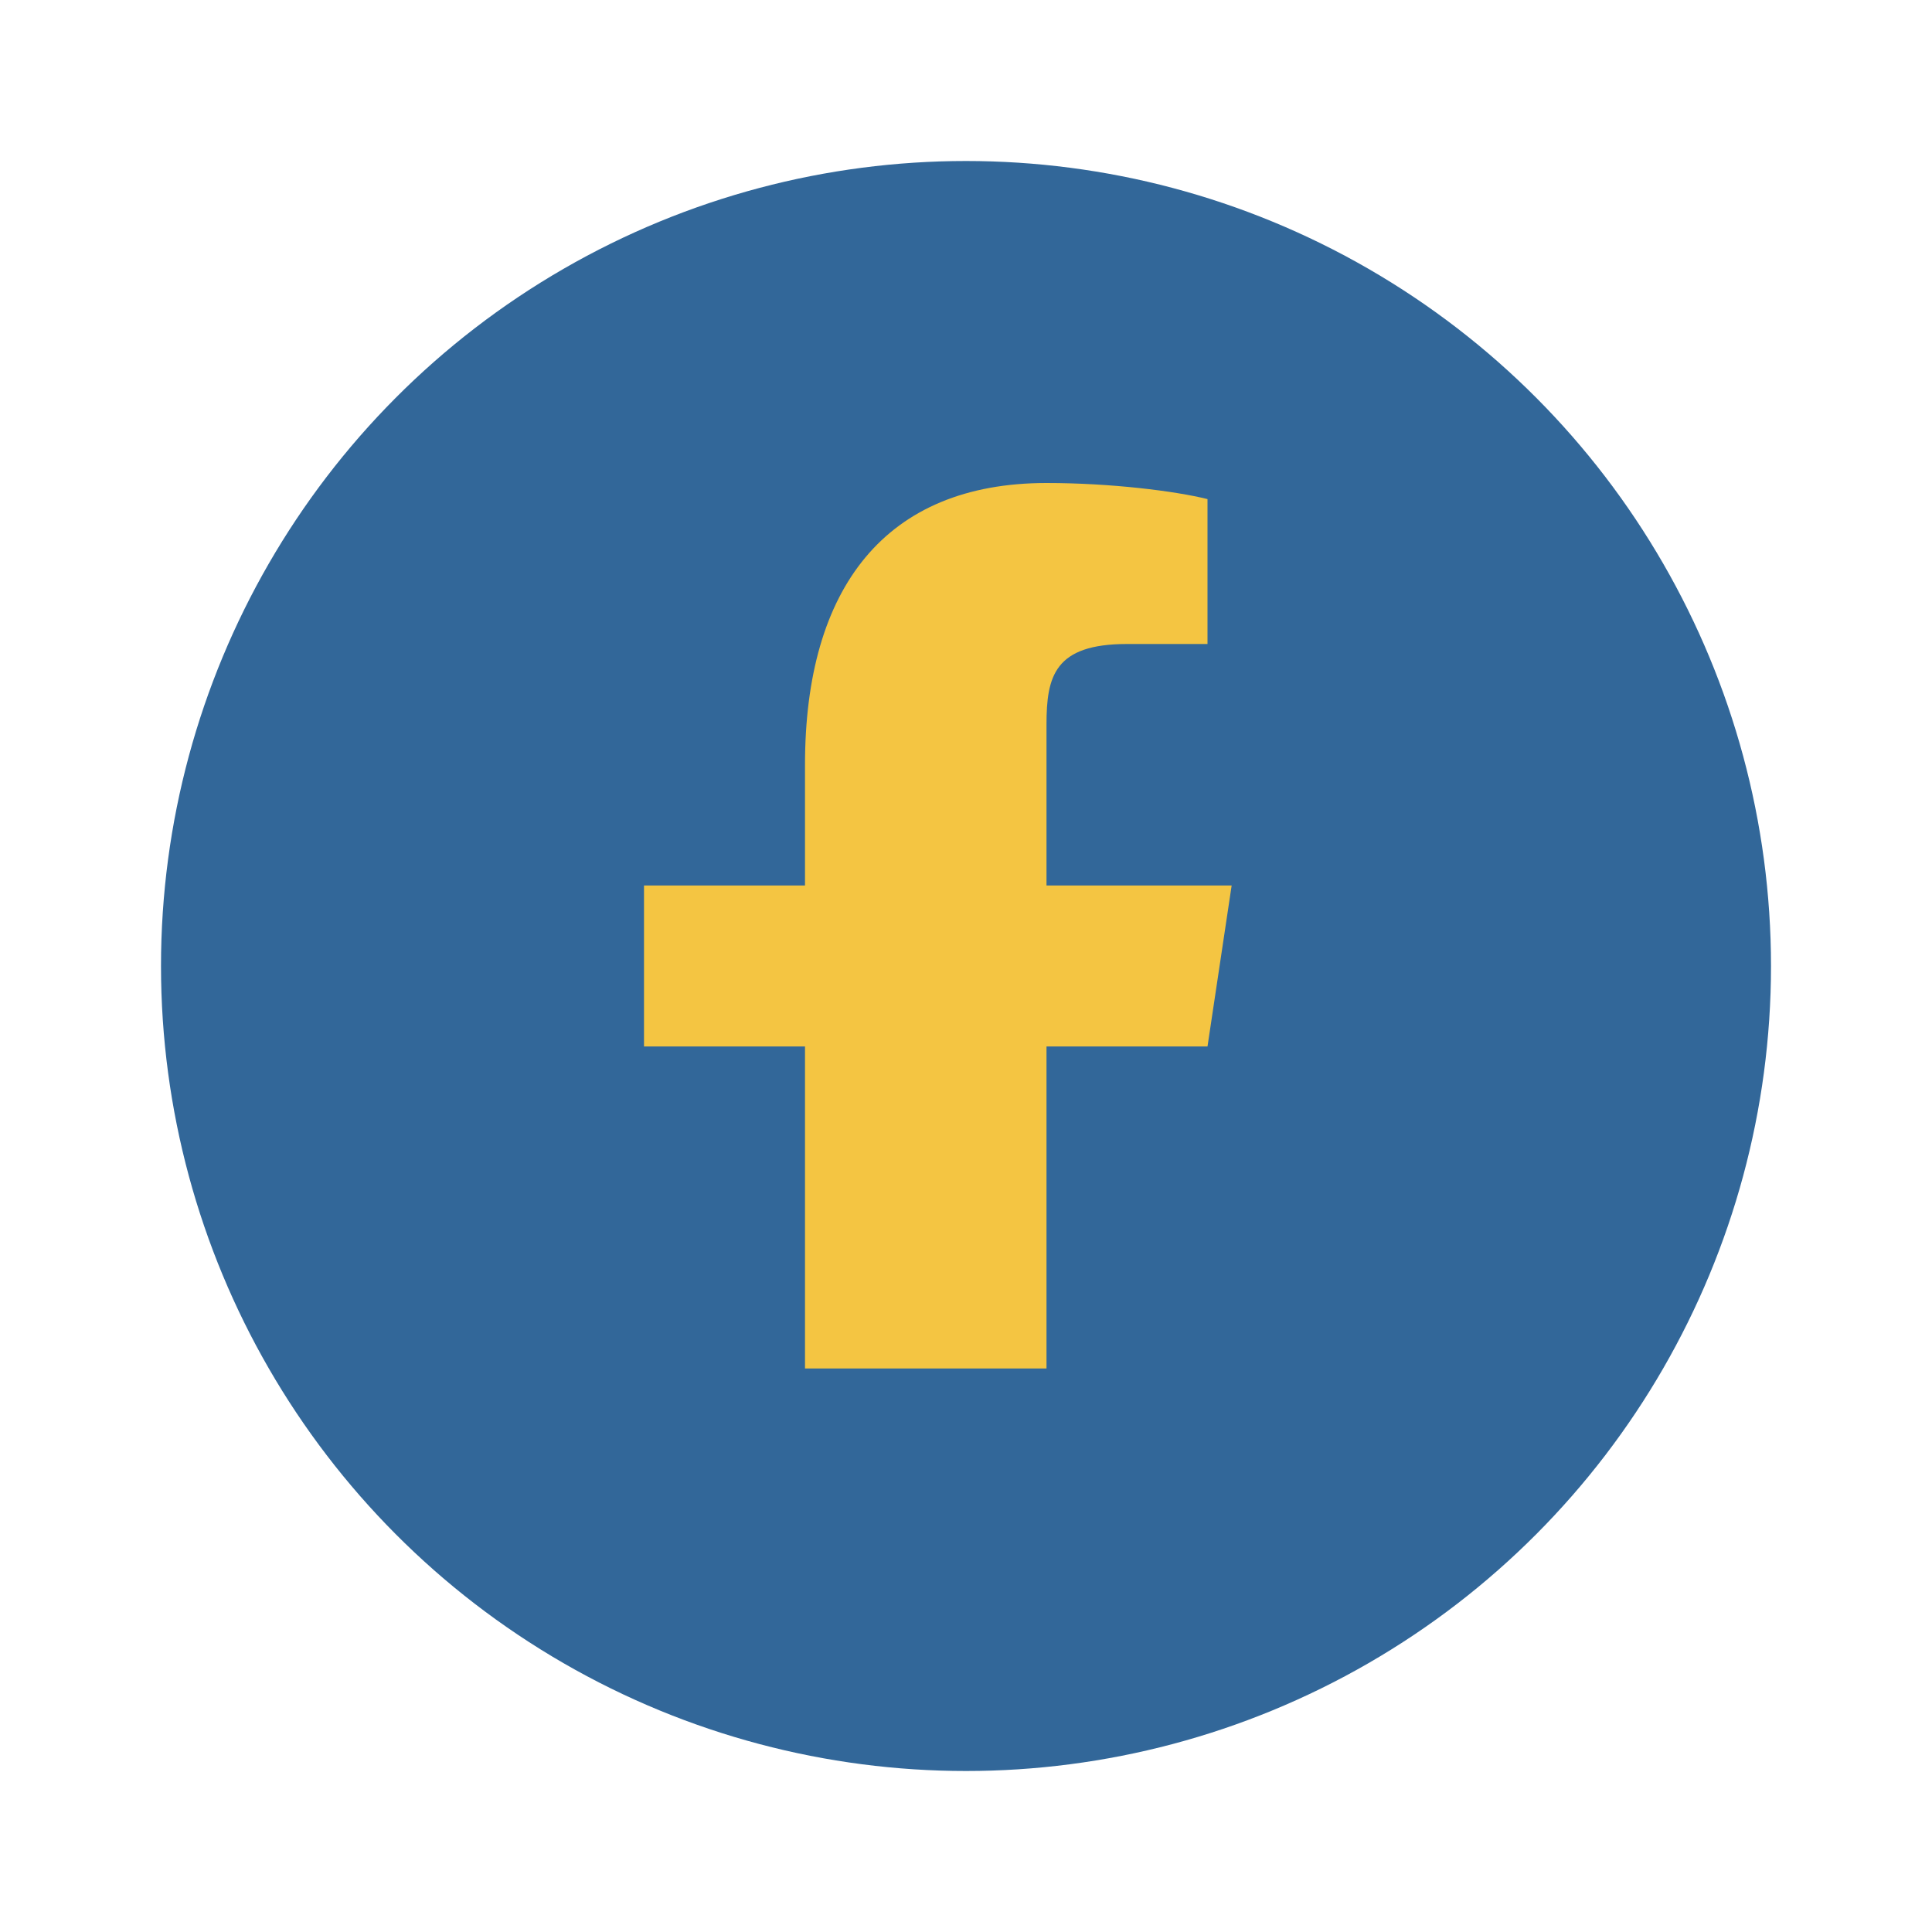 <?xml version="1.0" encoding="UTF-8"?>
<svg xmlns="http://www.w3.org/2000/svg" width="24" height="24" viewBox="0 0 24 24"><circle cx="12" cy="12" r="10" fill="#326799"/><path d="M13 17v-4h2l.3-2H13V9c0-.6.1-1 1-1h1V6.2C14.6 6.1 13.8 6 13 6c-2 0-3 1.3-3 3.5V11H8v2h2v4h3z" fill="#F4C542"/></svg>
